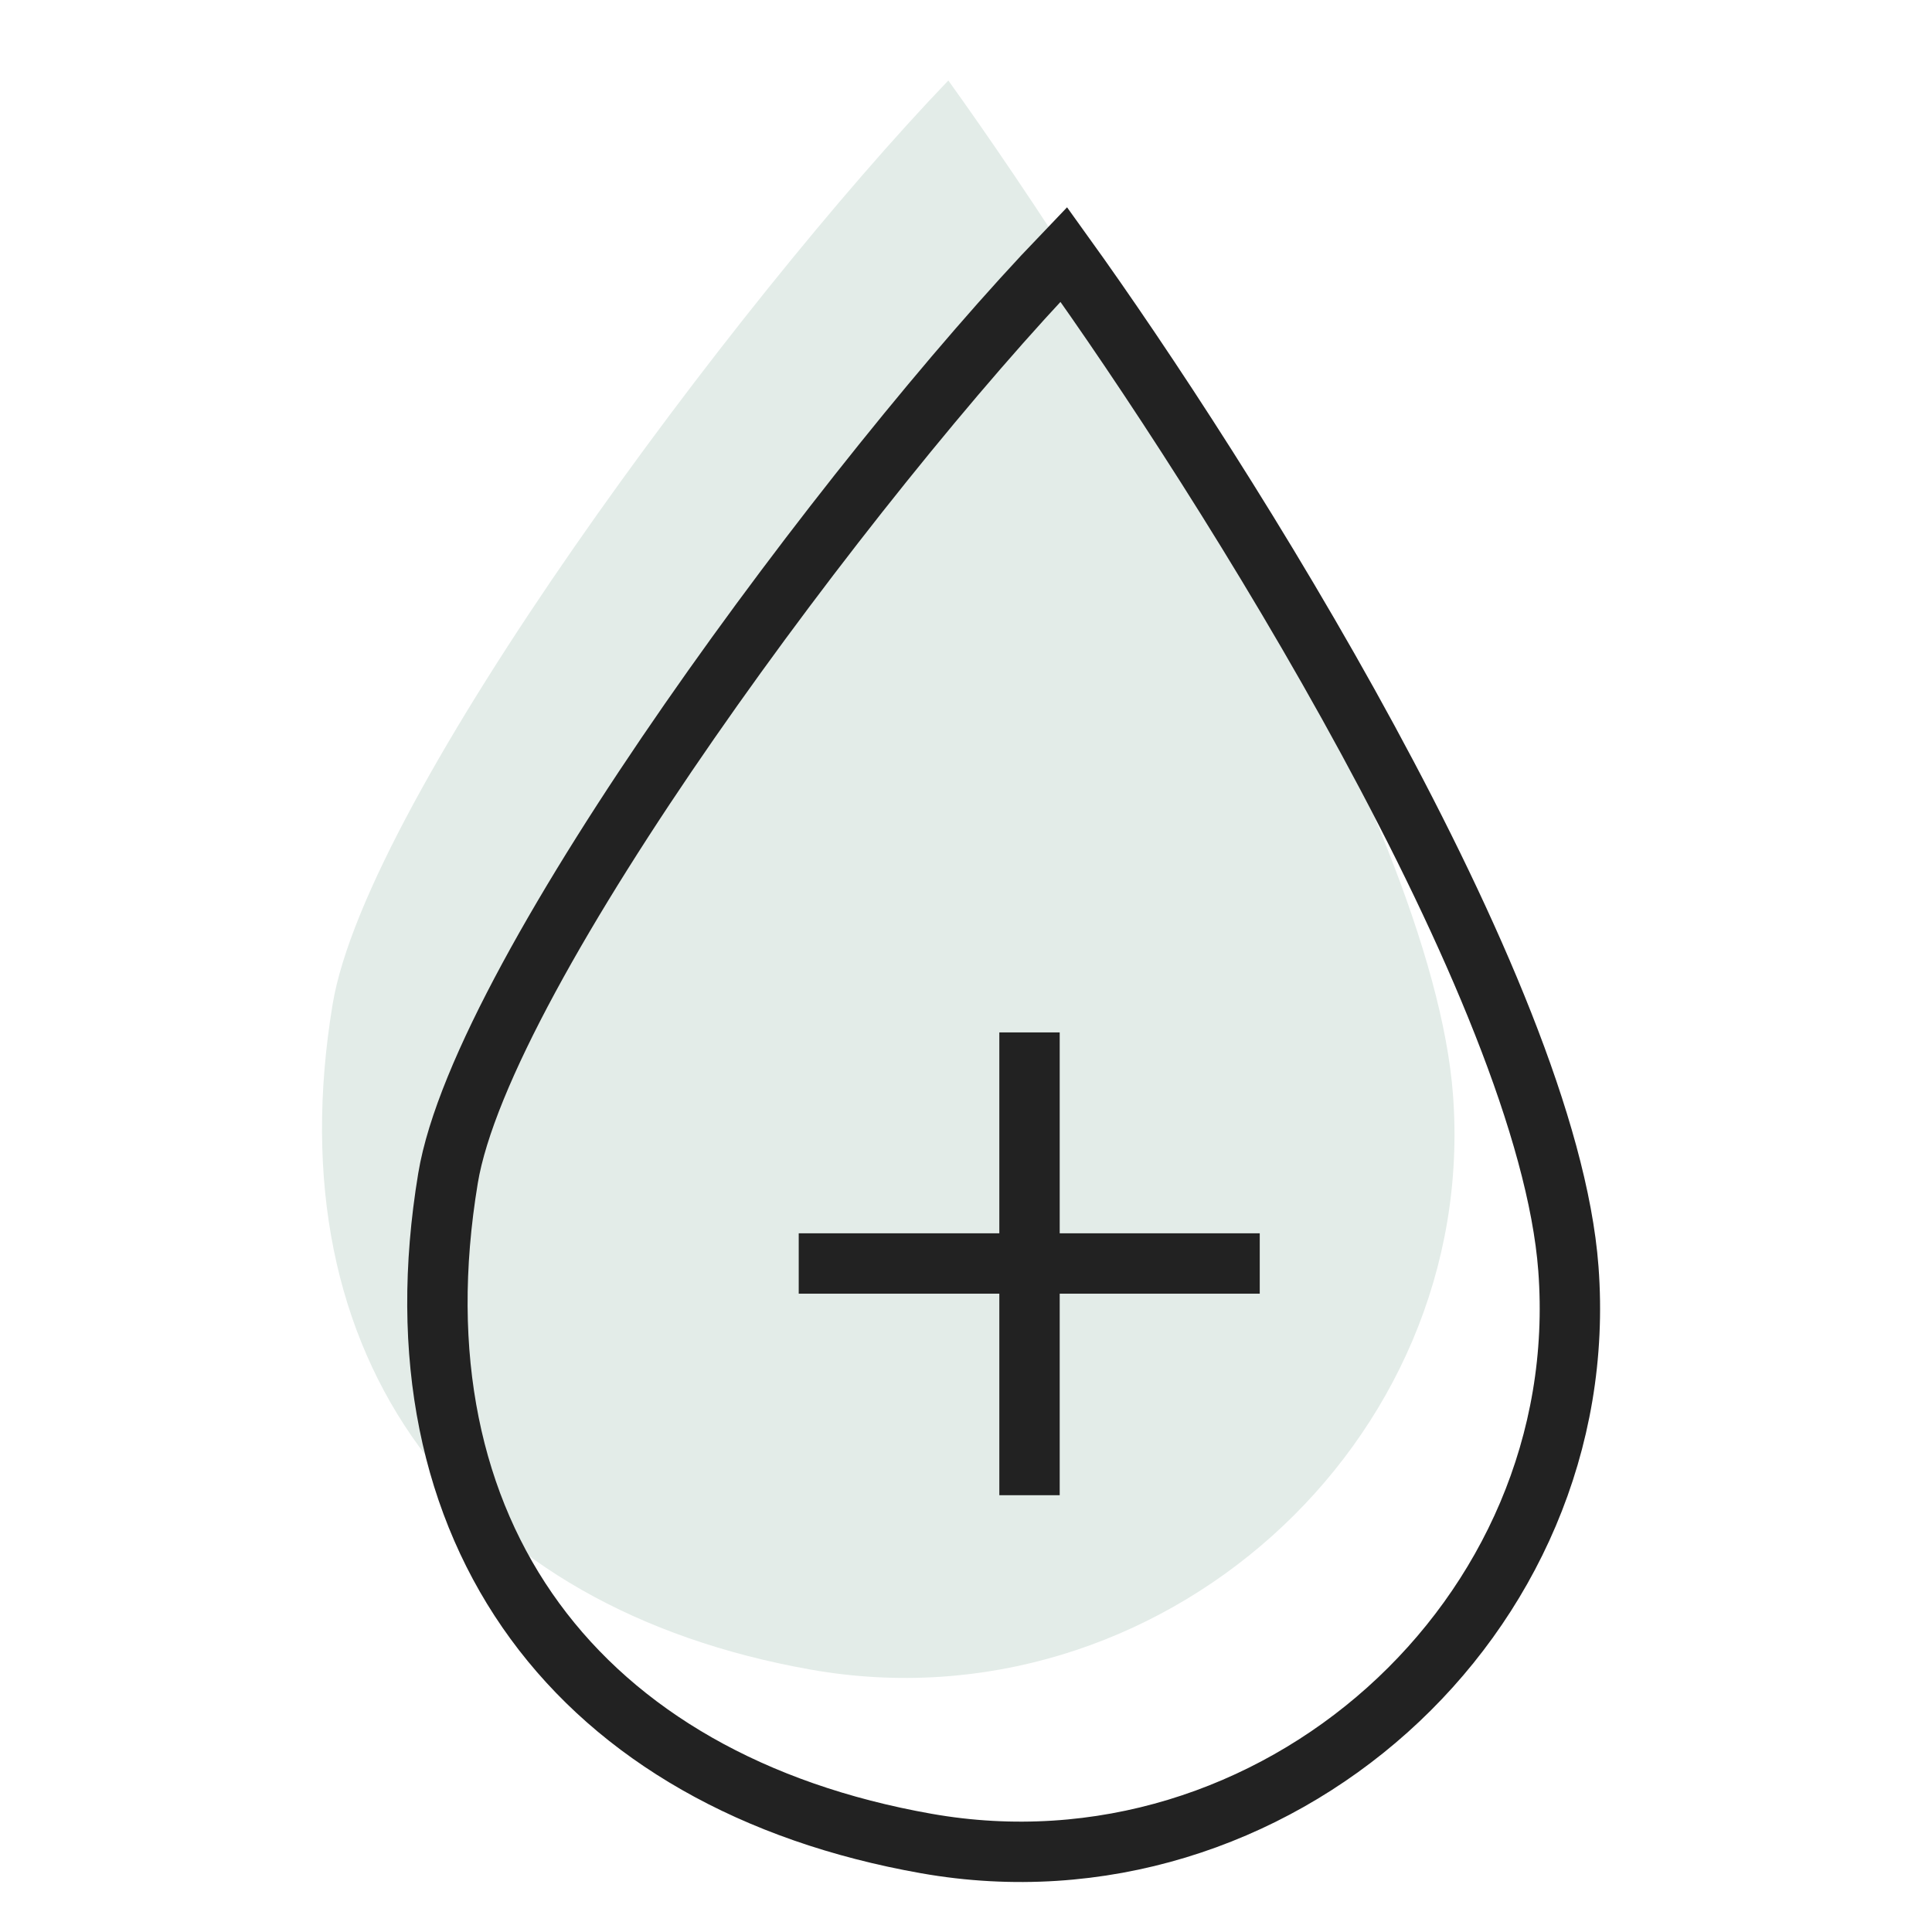 <svg width="48" height="48" viewBox="0 0 48 48" fill="none" xmlns="http://www.w3.org/2000/svg">
<path d="M8.264 24.951C9.115 19.813 18.299 7.484 23.561 2C27.523 7.51 35.577 20.264 36.099 27.197C36.752 35.864 28.777 43.006 20.149 41.482C11.522 39.957 6.8 33.779 8.264 24.951Z" fill="#E3ECE8"/>
<path d="M11.131 29.272C11.983 24.133 21.166 11.804 26.428 6.32C30.39 11.83 38.444 24.584 38.966 31.517C39.619 40.184 31.644 47.326 23.016 45.802C14.389 44.278 9.667 38.099 11.131 29.272Z" stroke="#222222" stroke-width="1.5"/>
<path d="M19.844 31.391H31.298" stroke="#222222" stroke-width="1.5"/>
<path d="M25.578 37.148L25.578 25.65" stroke="#222222" stroke-width="1.5"/>
</svg>
